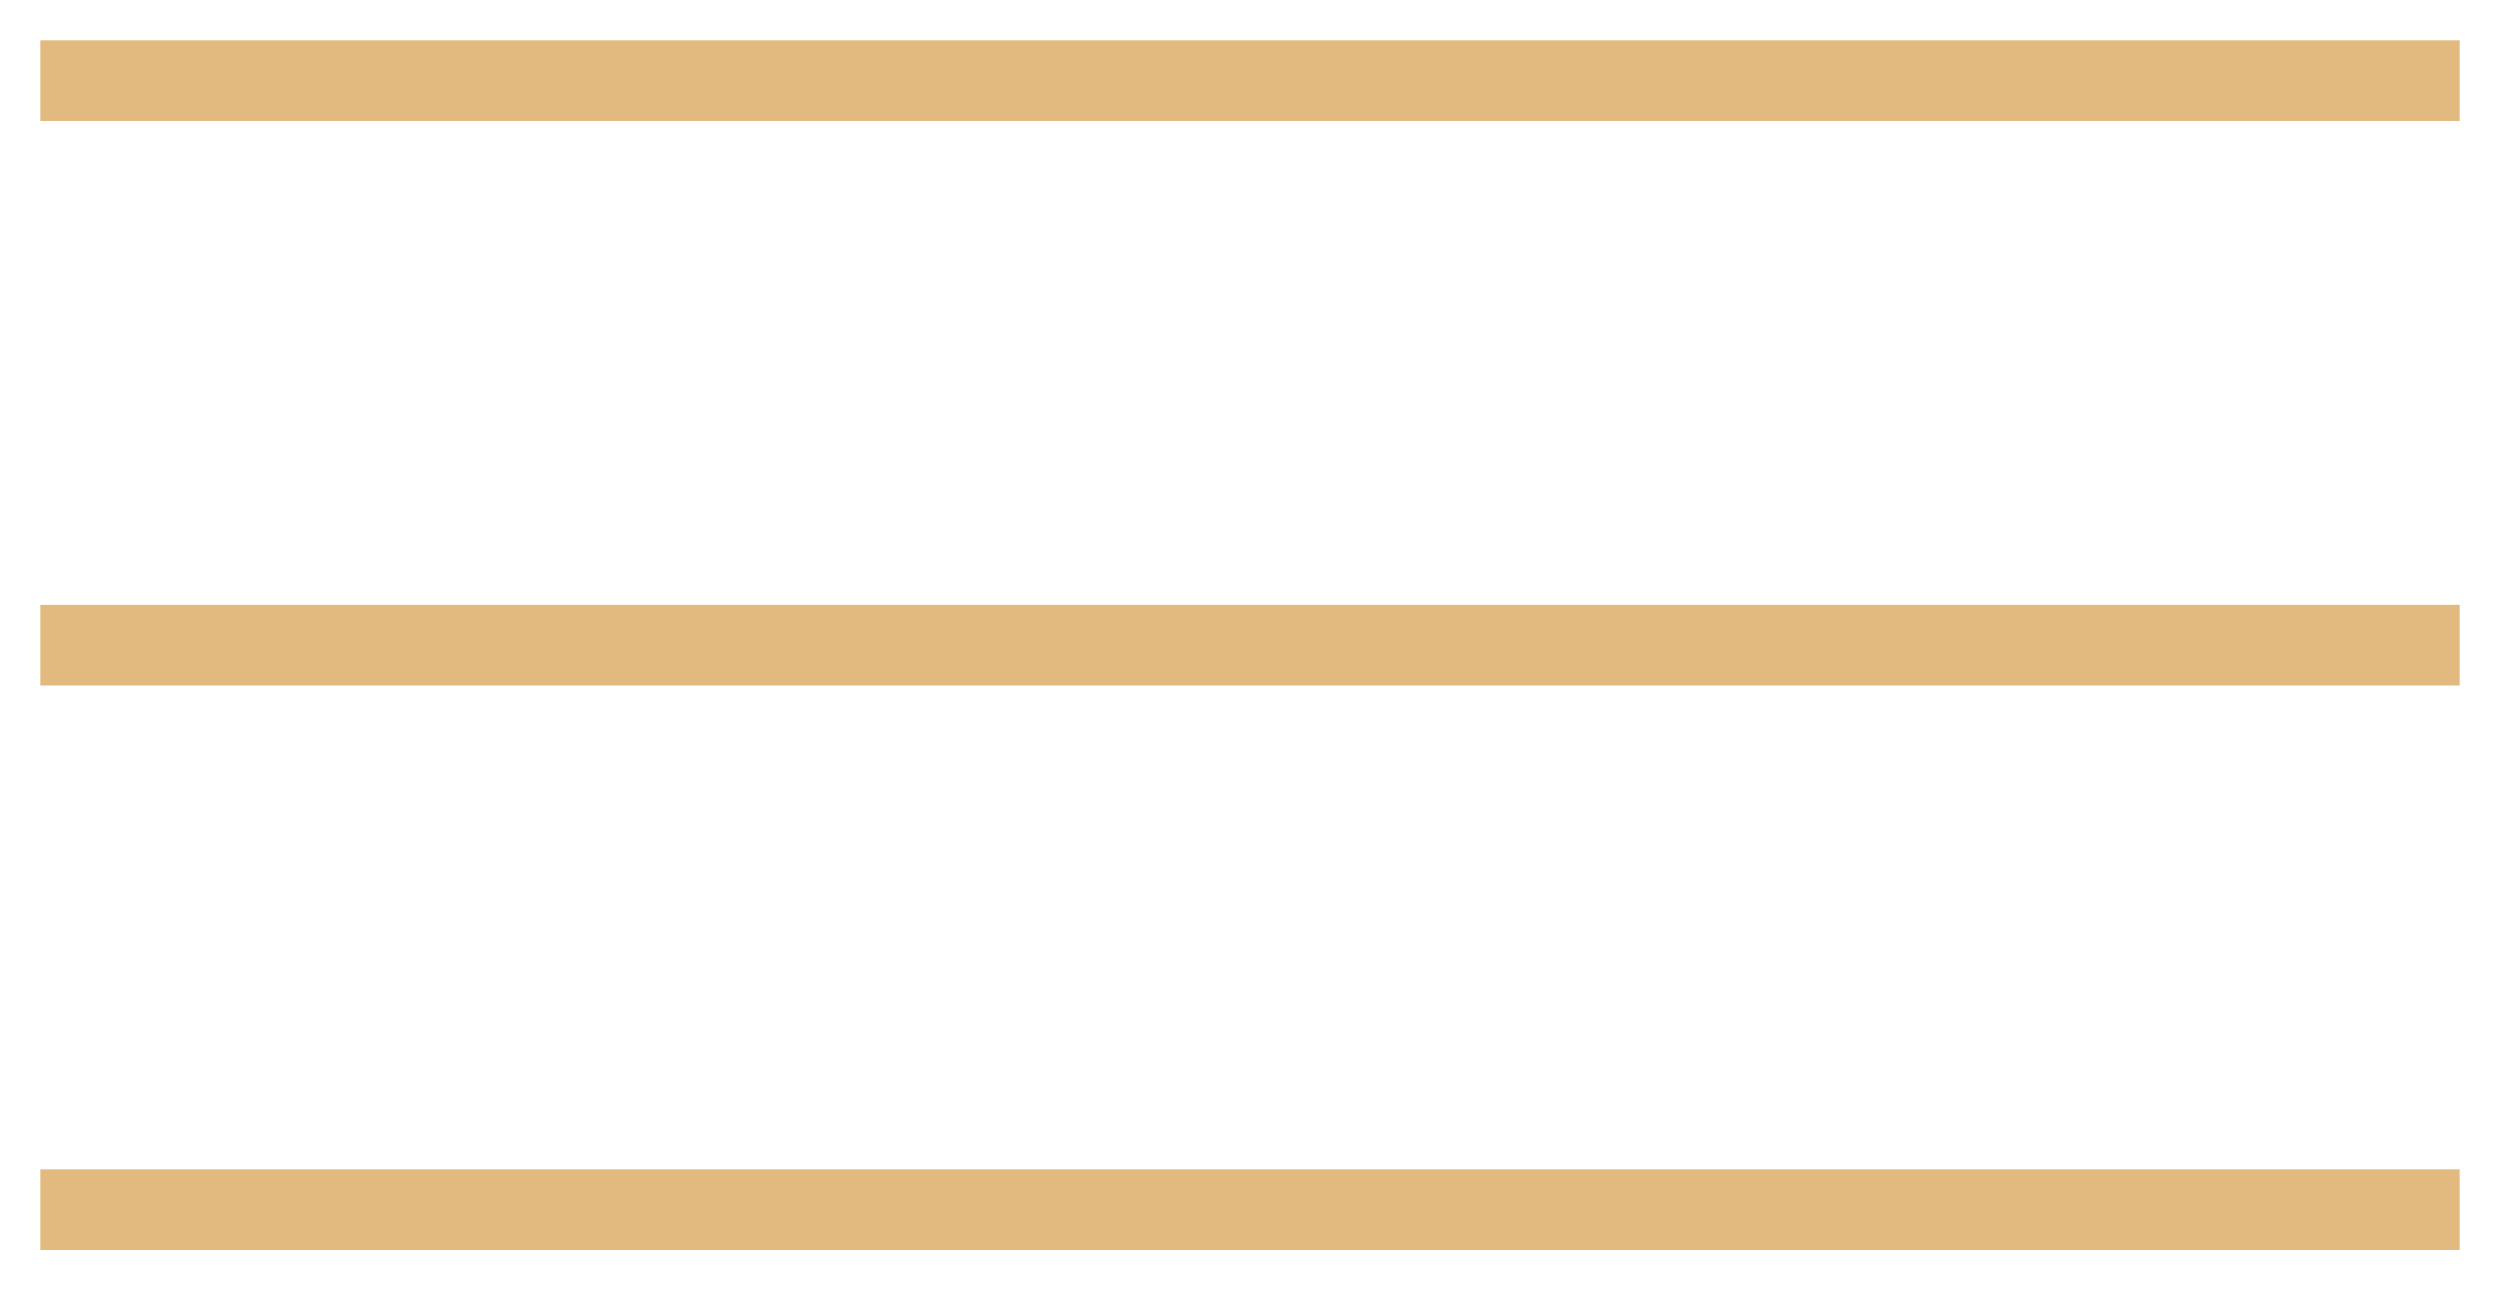 <?xml version="1.0" encoding="UTF-8"?> <svg xmlns="http://www.w3.org/2000/svg" width="31" height="16" viewBox="0 0 31 16" fill="none"><path d="M0.5 1H30.5" stroke="#E2BA80"></path><path d="M0.5 8H30.5" stroke="#E2BA80"></path><path d="M0.5 15H30.5" stroke="#E2BA80"></path></svg> 
